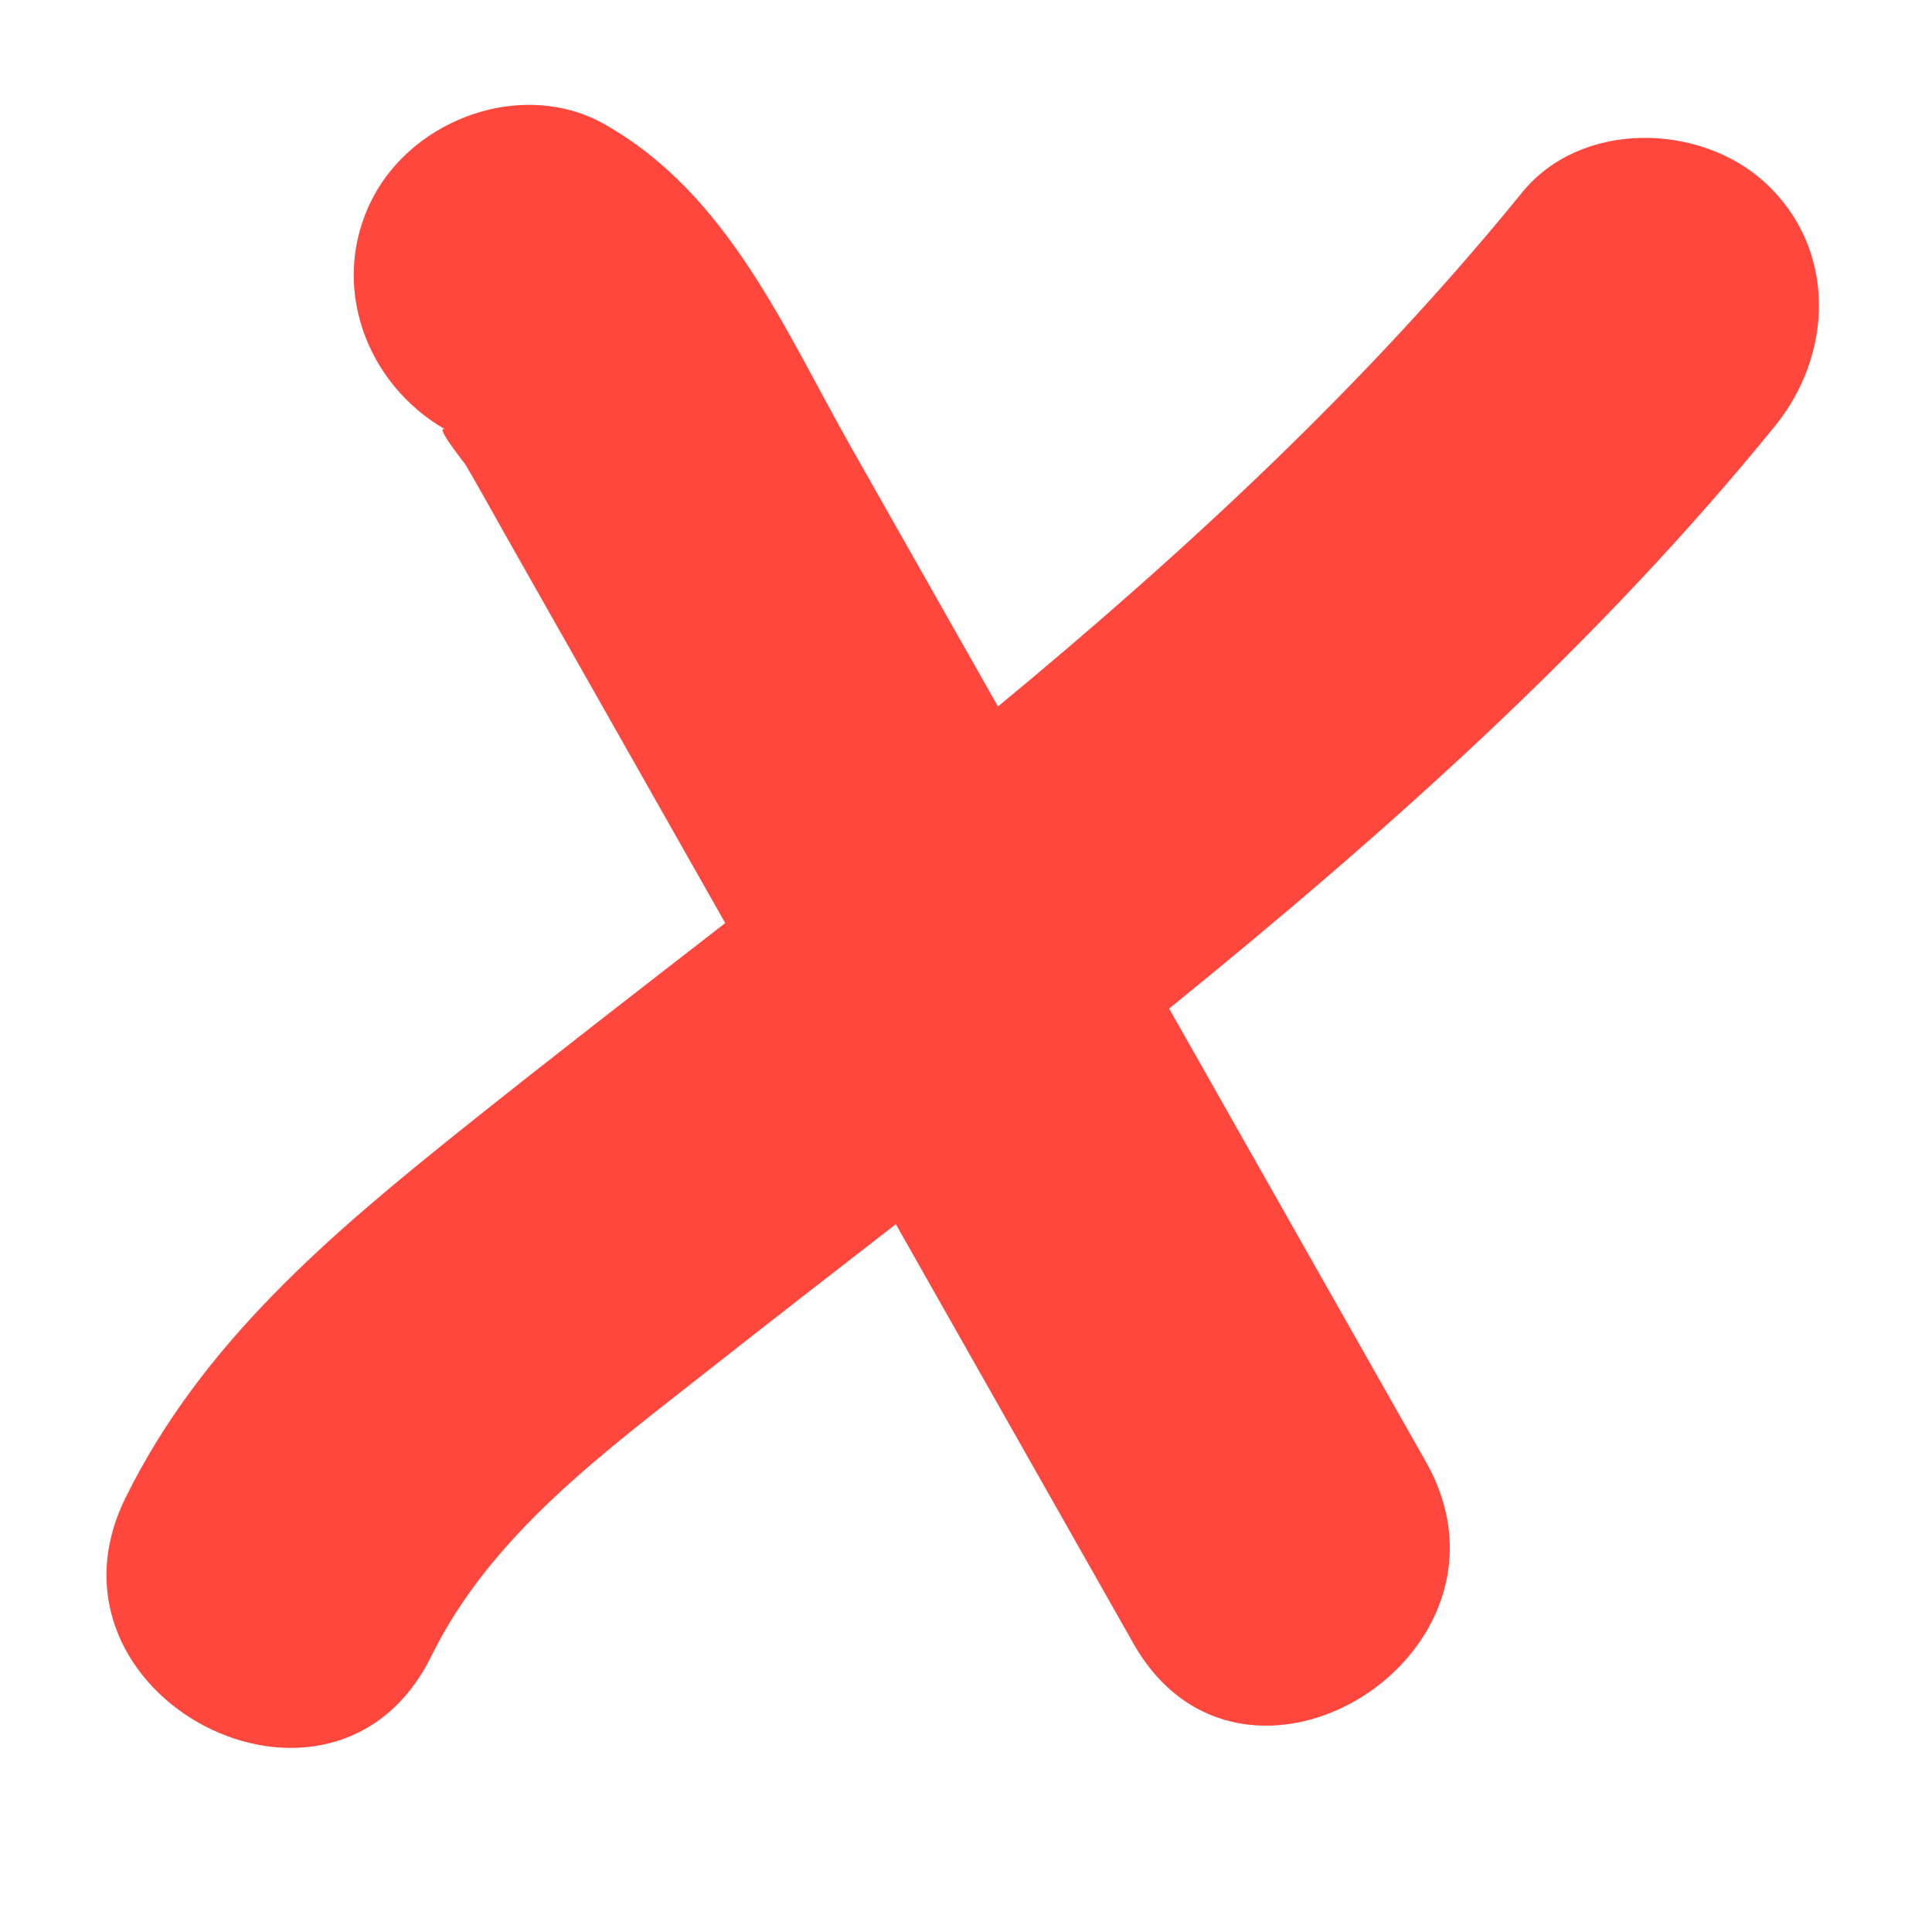 <?xml version="1.0" encoding="iso-8859-1"?>
<!-- Generator: Adobe Illustrator 19.2.0, SVG Export Plug-In . SVG Version: 6.00 Build 0)  -->
<!DOCTYPE svg PUBLIC "-//W3C//DTD SVG 1.1//EN" "http://www.w3.org/Graphics/SVG/1.1/DTD/svg11.dtd">
<svg version="1.1" id="Layer_2" xmlns="http://www.w3.org/2000/svg" xmlns:xlink="http://www.w3.org/1999/xlink" x="0px" y="0px"
	 viewBox="0 0 512 512" enable-background="new 0 0 512 512" xml:space="preserve">
<path fill="#FF473E" d="M377.874,387.385c-22.681-40.032-45.362-80.065-68.042-120.097
	c57.795-46.881,113.464-96.447,160.539-154.359c15.542-19.119,16.403-46.96-2.52-64.459c-17.236-15.939-48.839-16.696-64.459,2.52
	c-41.167,50.644-88.817,94.819-138.917,136.24c-12.918-22.801-25.836-45.602-38.754-68.403
	c-17.827-31.466-32.694-67.328-65.486-85.888c-21.445-12.137-50.458-1.716-61.487,19.566c-11.712,22.599-1.944,49.312,19.566,61.487
	c-4.034-2.283,4.883,8.859,5.105,9.237c3.632,6.189,7.078,12.494,10.615,18.737l24.769,43.719
	c11.131,19.647,22.262,39.294,33.393,58.94c-23.222,18.018-46.485,35.985-69.437,54.346c-35.115,28.092-69.262,56.862-89.511,98.001
	c-25.866,52.552,55.028,94.795,81.052,41.921c15.844-32.191,45.721-53.919,73.311-75.664c16.527-13.026,33.167-25.91,49.794-38.809
	l62.937,111.086C329.35,486.707,406.751,438.355,377.874,387.385z"/>
</svg>
